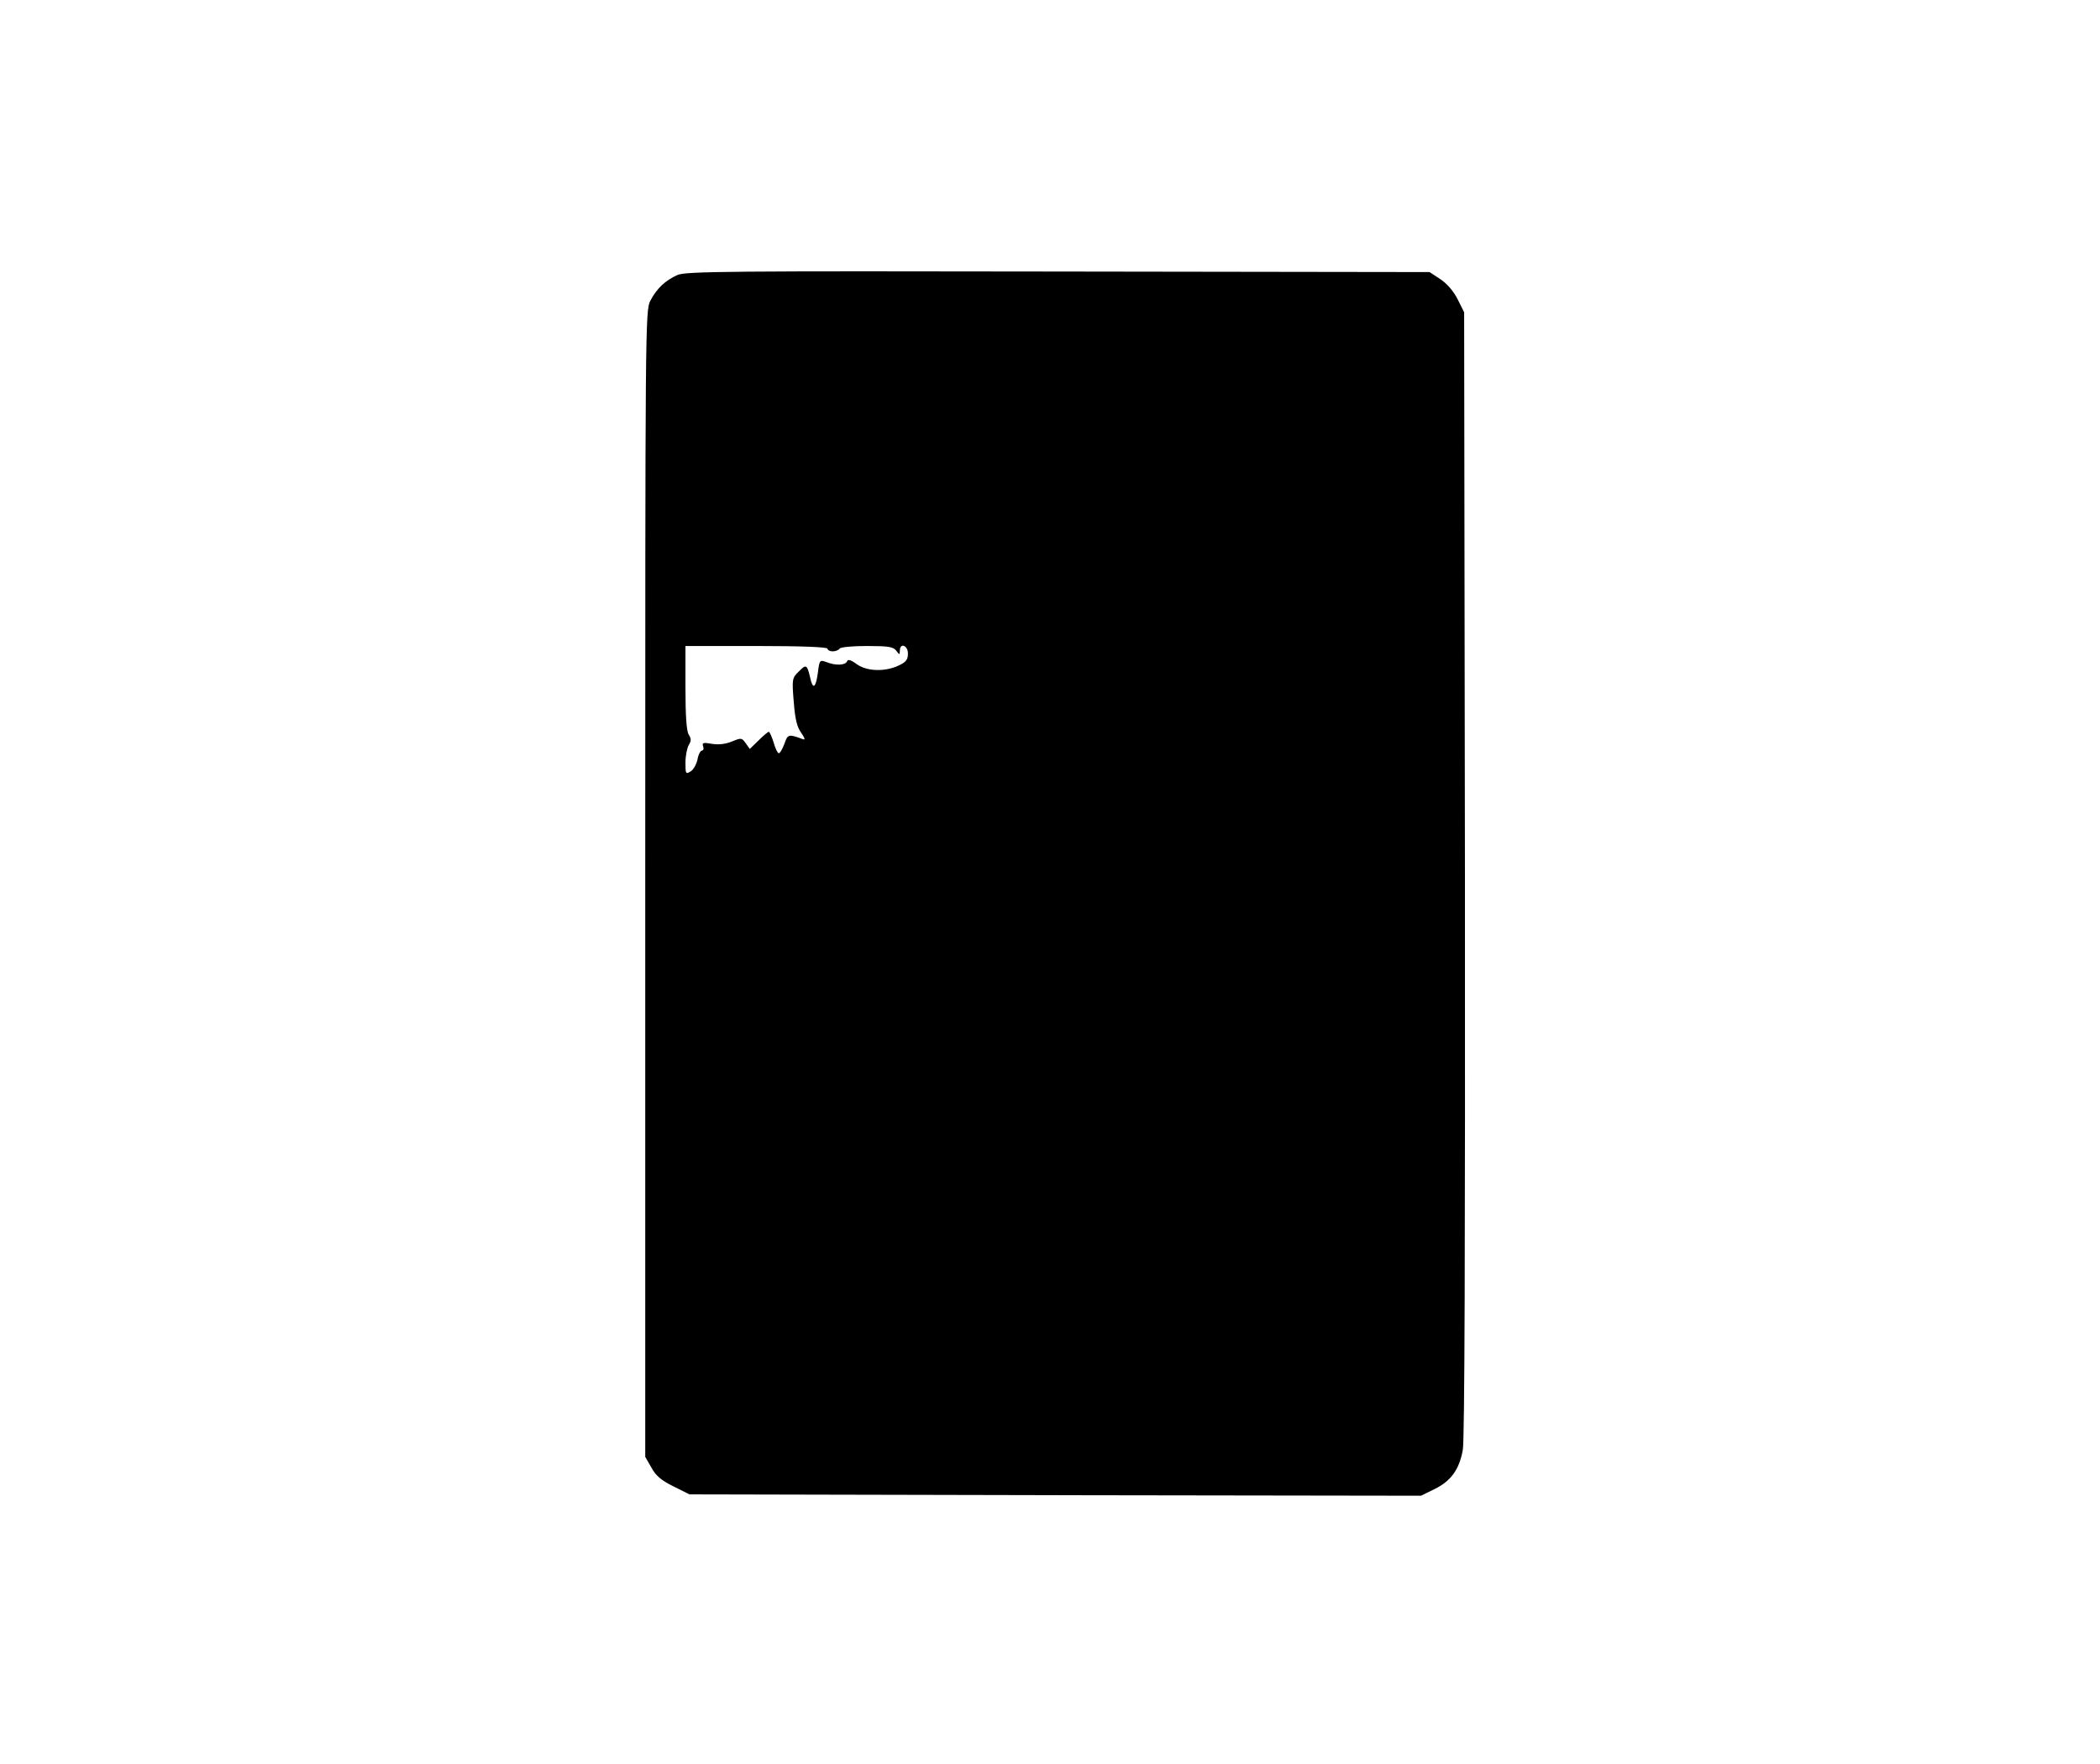 <?xml version="1.0" encoding="UTF-8" standalone="yes"?>
<svg version="1.0" xmlns="http://www.w3.org/2000/svg" width="100%" height="100mm" viewBox="0 0 450 658" preserveAspectRatio="xMidYMid meet">
  <g transform="translate(0,658) scale(0.1,-0.1)" fill="#000000" stroke="none">
    <path d="M860 5554 c-45 -20 -77 -50 -101 -96 -19 -36 -19 -93 -19 -2175 l0
-2138 23 -40 c16 -30 37 -48 82 -70 l60 -30 1365 -3 1364 -2 51 25 c61 30 92
73 105 146 7 36 9 764 8 2150 l-3 2094 -24 48 c-15 30 -39 58 -64 75 l-41 27
-1385 2 c-1221 2 -1390 1 -1421 -13z m560 -1394 c0 -5 9 -10 19 -10 11 0 23 5
26 10 3 6 49 10 102 10 80 0 98 -3 109 -17 13 -17 13 -17 14 0 0 30 30 20 30
-11 0 -23 -7 -32 -35 -45 -51 -24 -119 -22 -157 6 -22 16 -32 18 -35 10 -6
-15 -42 -17 -77 -3 -25 9 -26 8 -32 -40 -8 -58 -19 -64 -29 -17 -11 48 -15 50
-42 22 -25 -24 -26 -28 -19 -113 5 -65 12 -94 28 -116 13 -19 16 -27 7 -24
-54 20 -57 20 -70 -17 -7 -19 -16 -35 -21 -35 -4 0 -13 18 -19 40 -7 22 -15
40 -18 40 -3 0 -20 -14 -38 -32 l-33 -32 -15 21 c-15 21 -17 21 -51 7 -24 -10
-50 -13 -75 -9 -33 6 -38 4 -33 -9 3 -9 1 -16 -4 -16 -6 0 -14 -15 -17 -33 -4
-18 -15 -39 -26 -45 -18 -11 -19 -9 -19 33 0 25 6 54 12 65 10 16 10 24 0 40
-8 13 -12 69 -12 175 l0 155 265 0 c170 0 265 -4 265 -10z"/>
  </g>
</svg>
